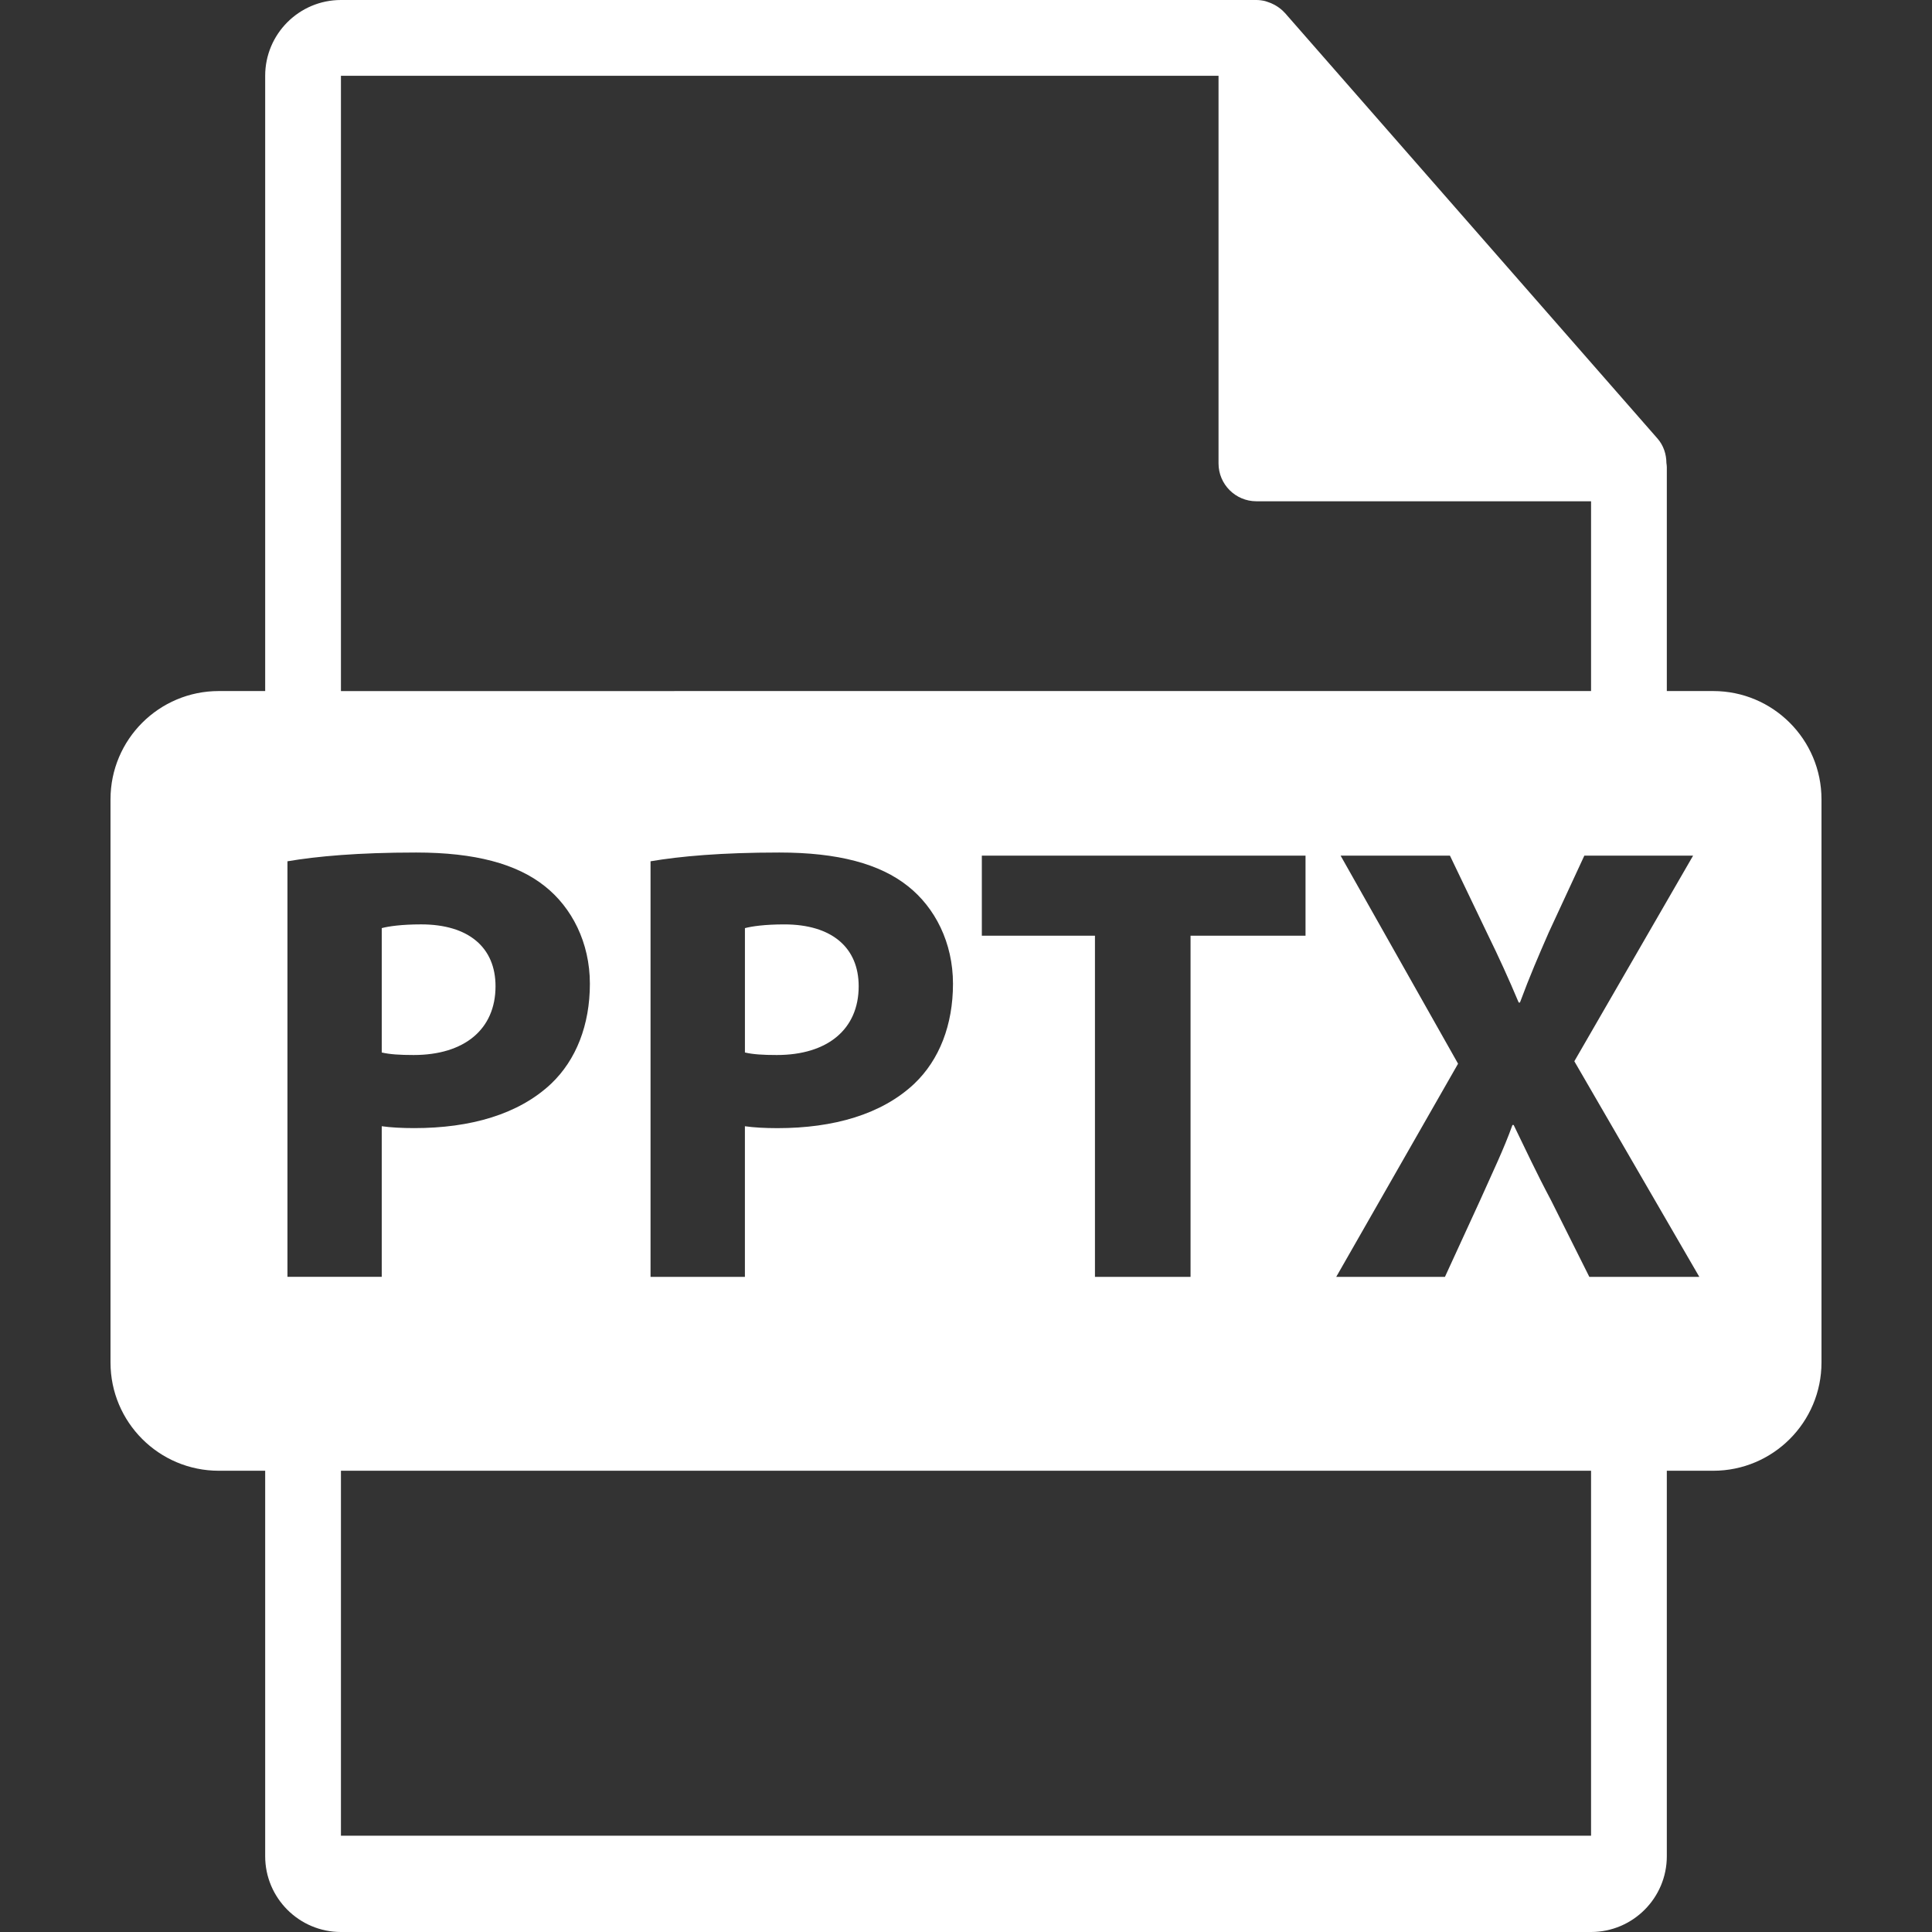 <?xml version="1.0" encoding="iso-8859-1"?>
<!-- Generator: Adobe Illustrator 16.0.0, SVG Export Plug-In . SVG Version: 6.00 Build 0)  -->
<!DOCTYPE svg PUBLIC "-//W3C//DTD SVG 1.1//EN" "http://www.w3.org/Graphics/SVG/1.1/DTD/svg11.dtd">
<svg version="1.1" id="Capa_1" xmlns="http://www.w3.org/2000/svg" xmlns:xlink="http://www.w3.org/1999/xlink" x="0px" y="0px"
	 width="548.291px" height="548.291px" fill="#ffffff" viewBox="0 0 548.291 548.291" style="enable-background:new 0 0 548.291 548.291;"
	 xml:space="preserve">
<rect x="0" y="0" width="548.291" height="548.291" fill="#333333" stroke="none"/>
<g>
	<path d="M222.581,262.339c-5.504,0-9.229,0.538-11.176,1.061v35.292c2.312,0.541,5.145,0.715,9.046,0.715
		c14.374,0,23.237-7.276,23.237-19.519C243.688,268.904,236.051,262.339,222.581,262.339z"/>
	<path d="M486.201,196.116h-13.166V132.59c0-0.399-0.062-0.795-0.115-1.2c-0.021-2.522-0.825-5-2.552-6.96L364.657,3.677
		c-0.033-0.034-0.064-0.044-0.085-0.075c-0.63-0.704-1.364-1.292-2.143-1.796c-0.229-0.157-0.461-0.286-0.702-0.419
		c-0.672-0.365-1.387-0.672-2.121-0.893c-0.2-0.052-0.379-0.134-0.577-0.188C358.23,0.118,357.401,0,356.562,0H96.757
		C84.894,0,75.256,9.649,75.256,21.502v174.613H62.092c-16.971,0-30.732,13.756-30.732,30.73v159.81
		c0,16.966,13.761,30.736,30.732,30.736h13.164V526.79c0,11.854,9.638,21.501,21.501,21.501h354.776
		c11.853,0,21.501-9.647,21.501-21.501V417.392h13.166c16.966,0,30.729-13.764,30.729-30.731V226.854
		C516.93,209.872,503.167,196.116,486.201,196.116z M96.757,21.502h249.054v110.006c0,5.94,4.817,10.751,10.751,10.751h94.972
		v53.861H96.757V21.502z M278.639,265.544v-22.711h91.863v22.711h-32.63v96.822h-27.128v-96.822H278.639z M270.452,279.195
		c0,11.696-3.89,21.622-10.987,28.363c-9.228,8.692-22.887,12.604-38.837,12.604c-3.556,0-6.75-0.179-9.228-0.54v42.74h-26.78
		V244.429c8.336-1.417,20.045-2.488,36.536-2.488c16.68,0,28.555,3.194,36.544,9.575
		C265.326,257.552,270.452,267.484,270.452,279.195z M81.578,362.362V244.429c8.336-1.417,20.034-2.488,36.526-2.488
		c16.675,0,28.549,3.194,36.536,9.575c7.627,6.037,12.766,15.968,12.766,27.669c0,11.696-3.903,21.627-10.998,28.368
		c-9.229,8.692-22.876,12.598-38.842,12.598c-3.536,0-6.746-0.179-9.229-0.535v42.74H81.578V362.362z M451.534,520.962H96.757
		v-103.57h354.776V520.962z M451.041,362.362l-10.824-21.638c-4.425-8.336-7.276-14.541-10.646-21.454h-0.346
		c-2.478,6.913-5.503,13.118-9.219,21.454l-9.937,21.638h-30.852l34.573-60.488l-33.329-59.041h31.028l10.458,21.819
		c3.555,7.268,6.215,13.122,9.05,19.861h0.356c2.835-7.633,5.145-12.953,8.159-19.861l10.109-21.819h30.867l-33.702,58.347
		l35.466,61.182H451.041z"/>
	<path d="M140.627,279.888c0-10.989-7.628-17.554-21.109-17.554c-5.487,0-9.231,0.538-11.181,1.061v35.297
		c2.315,0.535,5.145,0.715,9.053,0.715C131.763,299.407,140.627,292.135,140.627,279.888z"/>
</g>
<g>
</g>
<g>
</g>
<g>
</g>
<g>
</g>
<g>
</g>
<g>
</g>
<g>
</g>
<g>
</g>
<g>
</g>
<g>
</g>
<g>
</g>
<g>
</g>
<g>
</g>
<g>
</g>
<g>
</g>
</svg>
